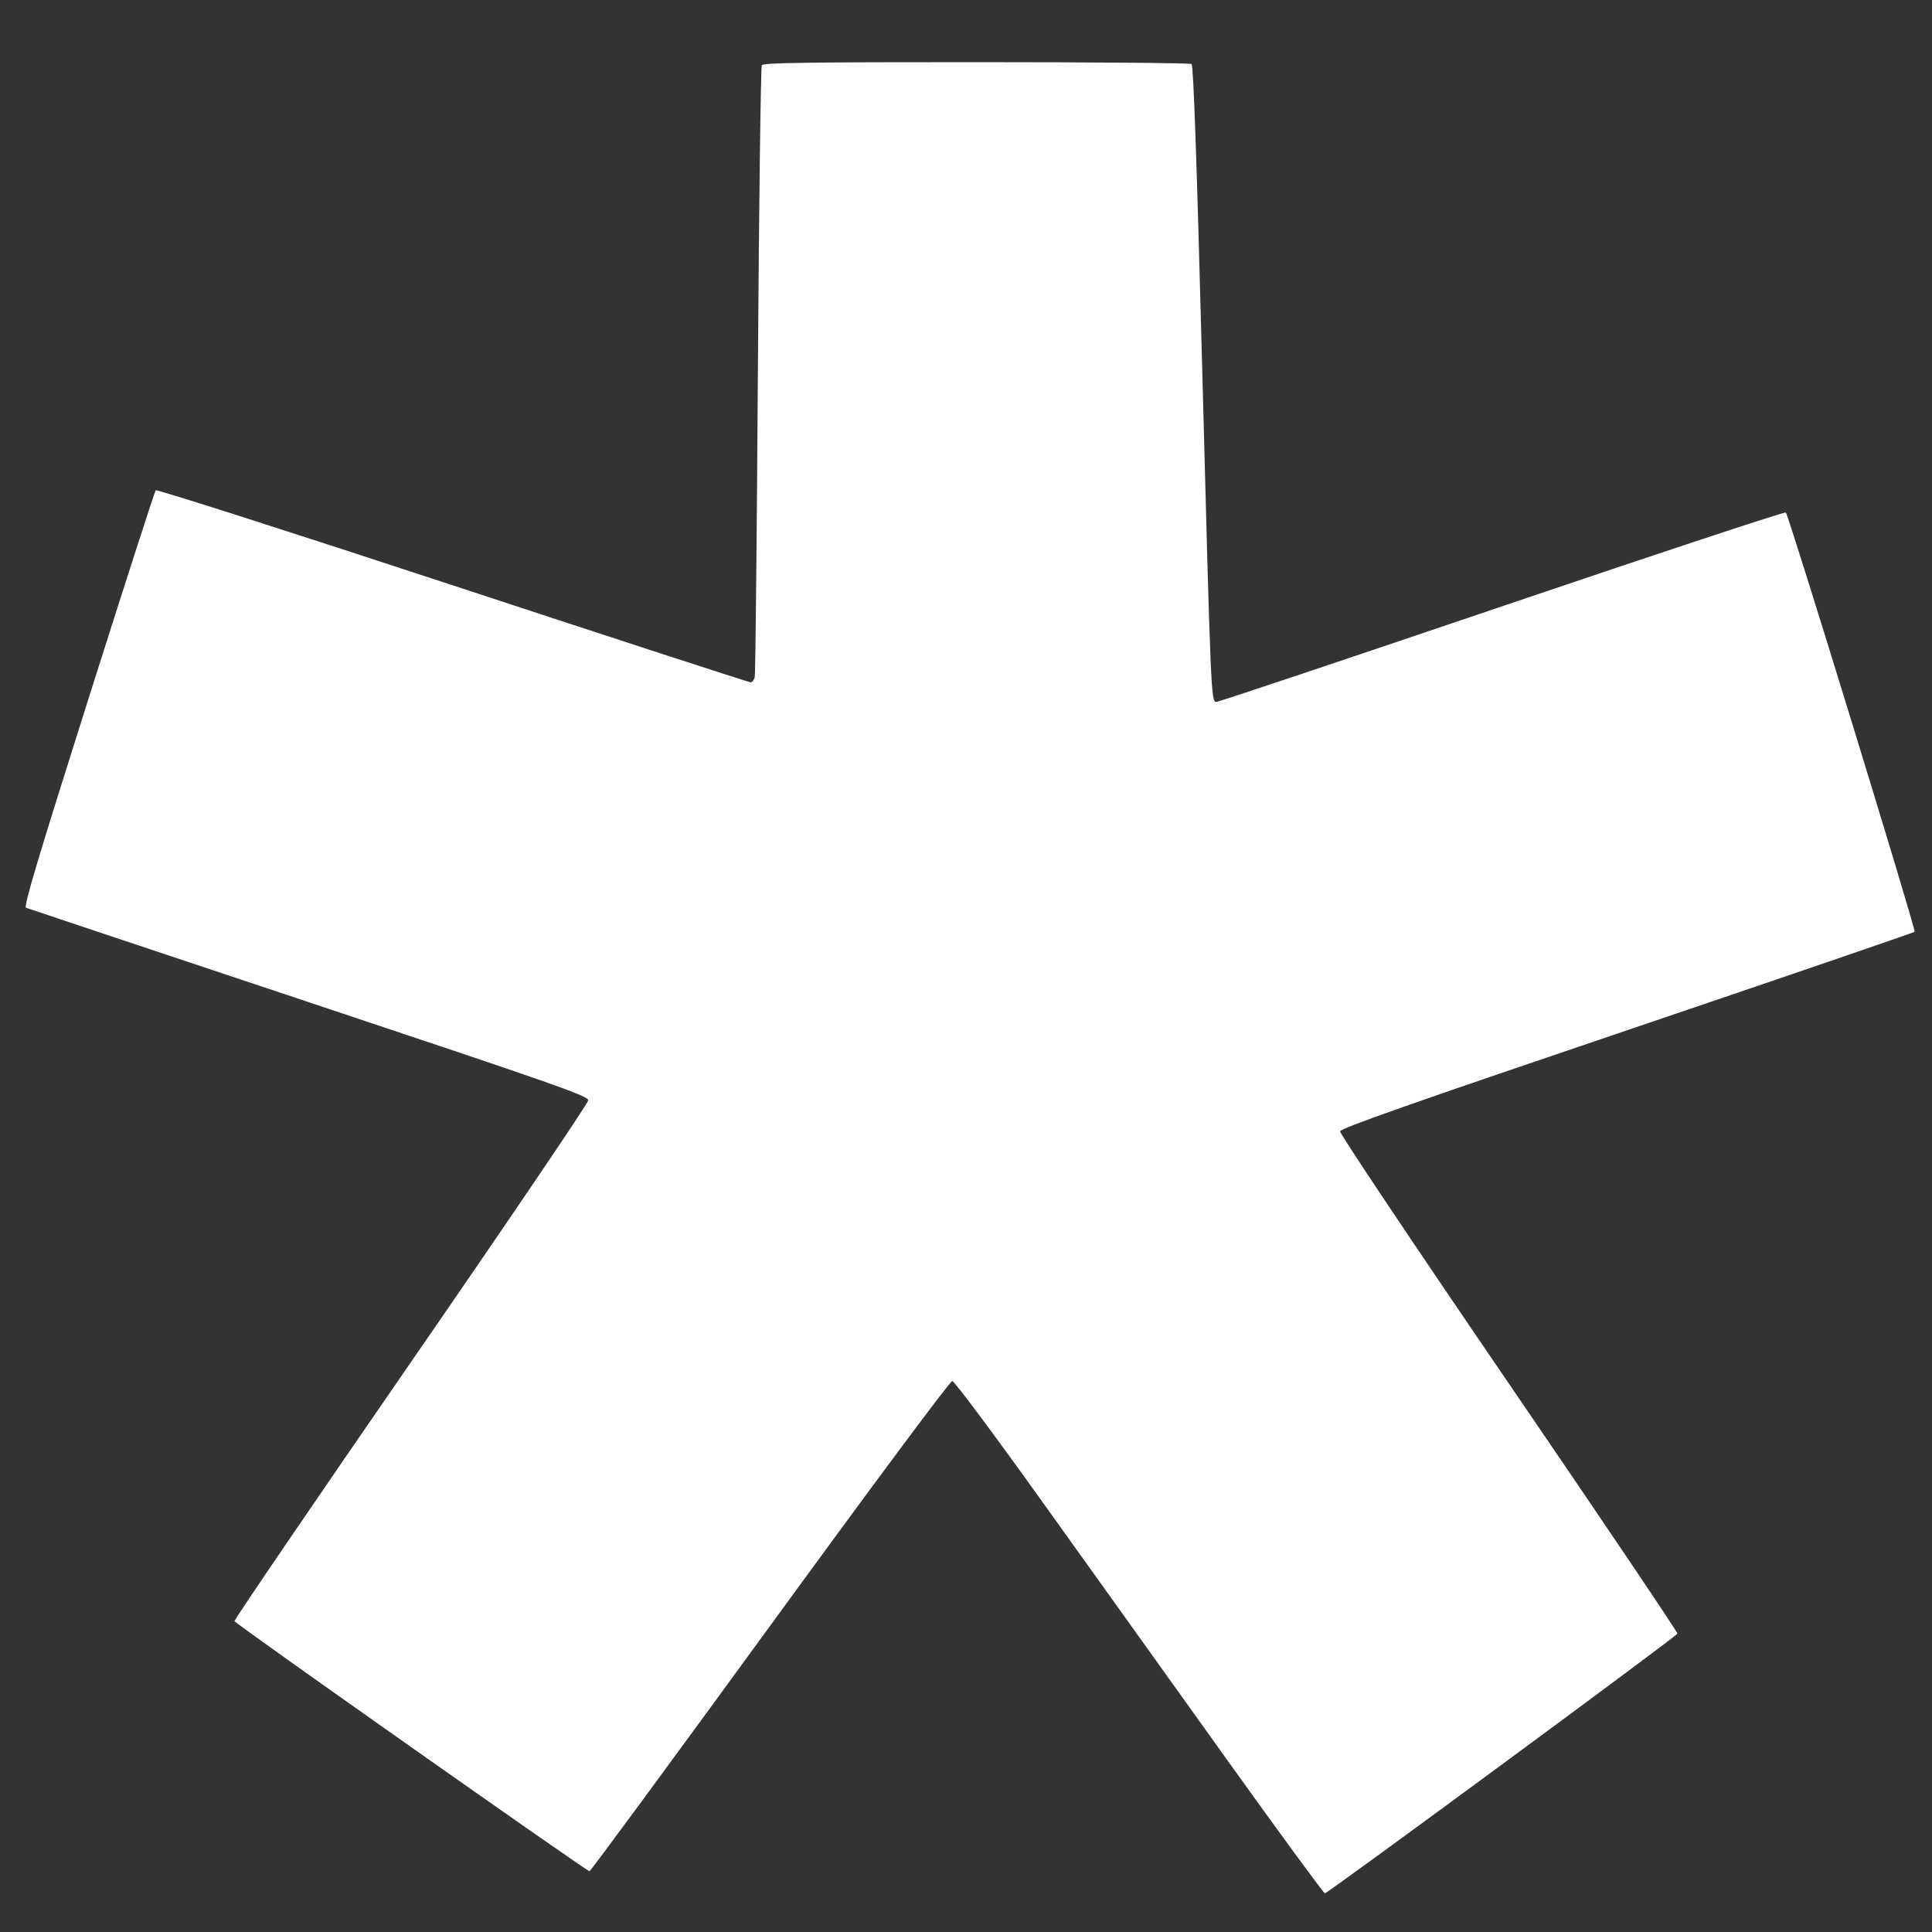 <?xml version="1.0" encoding="UTF-8" standalone="no"?>
<!-- Created with Inkscape (http://www.inkscape.org/) -->

<svg
   xmlns:dc="http://purl.org/dc/elements/1.1/"
   xmlns:cc="http://creativecommons.org/ns#"
   xmlns:rdf="http://www.w3.org/1999/02/22-rdf-syntax-ns#"
   xmlns:svg="http://www.w3.org/2000/svg"
   xmlns="http://www.w3.org/2000/svg"
   xmlns:sodipodi="http://sodipodi.sourceforge.net/DTD/sodipodi-0.dtd"
   xmlns:inkscape="http://www.inkscape.org/namespaces/inkscape"
   width="820"
   height="820"
   id="svg4004"
   version="1.1"
   inkscape:version="0.92.1 r15371"
   sodipodi:docname="diaspora_share.svg">
  <rect width="100%" height="100%" fill="#333333" stroke="none"/>
  <defs
     id="defs4006" />
  <sodipodi:namedview
     id="base"
     pagecolor="#ffffff"
     bordercolor="#666666"
     borderopacity="1.0"
     inkscape:pageopacity="0.0"
     inkscape:pageshadow="2"
     inkscape:zoom="0.49497475"
     inkscape:cx="525.2673"
     inkscape:cy="404.35546"
     inkscape:document-units="px"
     inkscape:current-layer="layer1"
     showgrid="false"
     fit-margin-top="0"
     fit-margin-left="0"
     fit-margin-right="0"
     fit-margin-bottom="0"
     inkscape:window-width="1631"
     inkscape:window-height="1026"
     inkscape:window-x="49"
     inkscape:window-y="24"
     inkscape:window-maximized="1" />
  <g
     inkscape:label="Layer 1"
     inkscape:groupmode="layer"
     id="layer1"
     transform="translate(22.857,-109.758)">
    <path
       style="fill:#ffffff;fill-opacity:1;stroke:none;stroke-width:1.04"
       d="m 497.735,856.375 c -22.448,-31.33 -57.472,-80.248 -77.831,-108.706 -20.794,-29.066 -37.712,-51.751 -38.602,-51.762 -0.915,-0.012 -33.631,43.966 -77.385,104.024 -41.69,57.225 -76.148,104.045 -76.572,104.045 -1.186,0 -150.304,-105.033 -150.688,-106.139 -0.186,-0.535 33.525,-50.021 74.912,-109.969 41.387,-59.948 75.25,-109.941 75.25,-111.095 0,-1.862 -13.412,-6.571 -118.611,-41.642 -65.236,-21.748 -119.25,-39.792 -120.031,-40.097 -1.086,-0.424 5.125,-21.204 26.43,-88.432 15.318,-48.333 28.197,-88.273 28.62,-88.755 0.423,-0.482 57.121,17.661 125.995,40.318 68.874,22.657 125.802,41.195 126.506,41.194 0.704,-6.2e-4 1.501,-1.055 1.771,-2.342 0.269,-1.288 0.864,-59.93 1.32,-130.316 0.457,-70.386 1.209,-128.56 1.672,-129.276 0.663,-1.024 20.01,-1.297 91.039,-1.285 49.609,0.009 90.714,0.36 91.346,0.78 0.796,0.53 2.157,39.226 4.436,126.138 3.742,142.71 3.823,144.622 6.098,144.622 0.882,0 55.467,-18.271 121.299,-40.602 65.832,-22.331 120.015,-40.24 120.408,-39.797 1.33,1.501 55.325,177.286 54.66,177.951 -0.363,0.363 -55.305,19.179 -122.094,41.813 -91.875,31.136 -121.513,41.577 -121.762,42.895 -0.184,0.973 31.411,48.189 71.586,106.979 39.553,57.88 71.769,105.668 71.592,106.196 -0.407,1.212 -148.4,110.223 -149.638,110.223 -0.503,0 -19.28,-25.634 -41.728,-56.965 z"
       id="path4093"
       inkscape:connector-curvature="0" />
  </g>
</svg>
